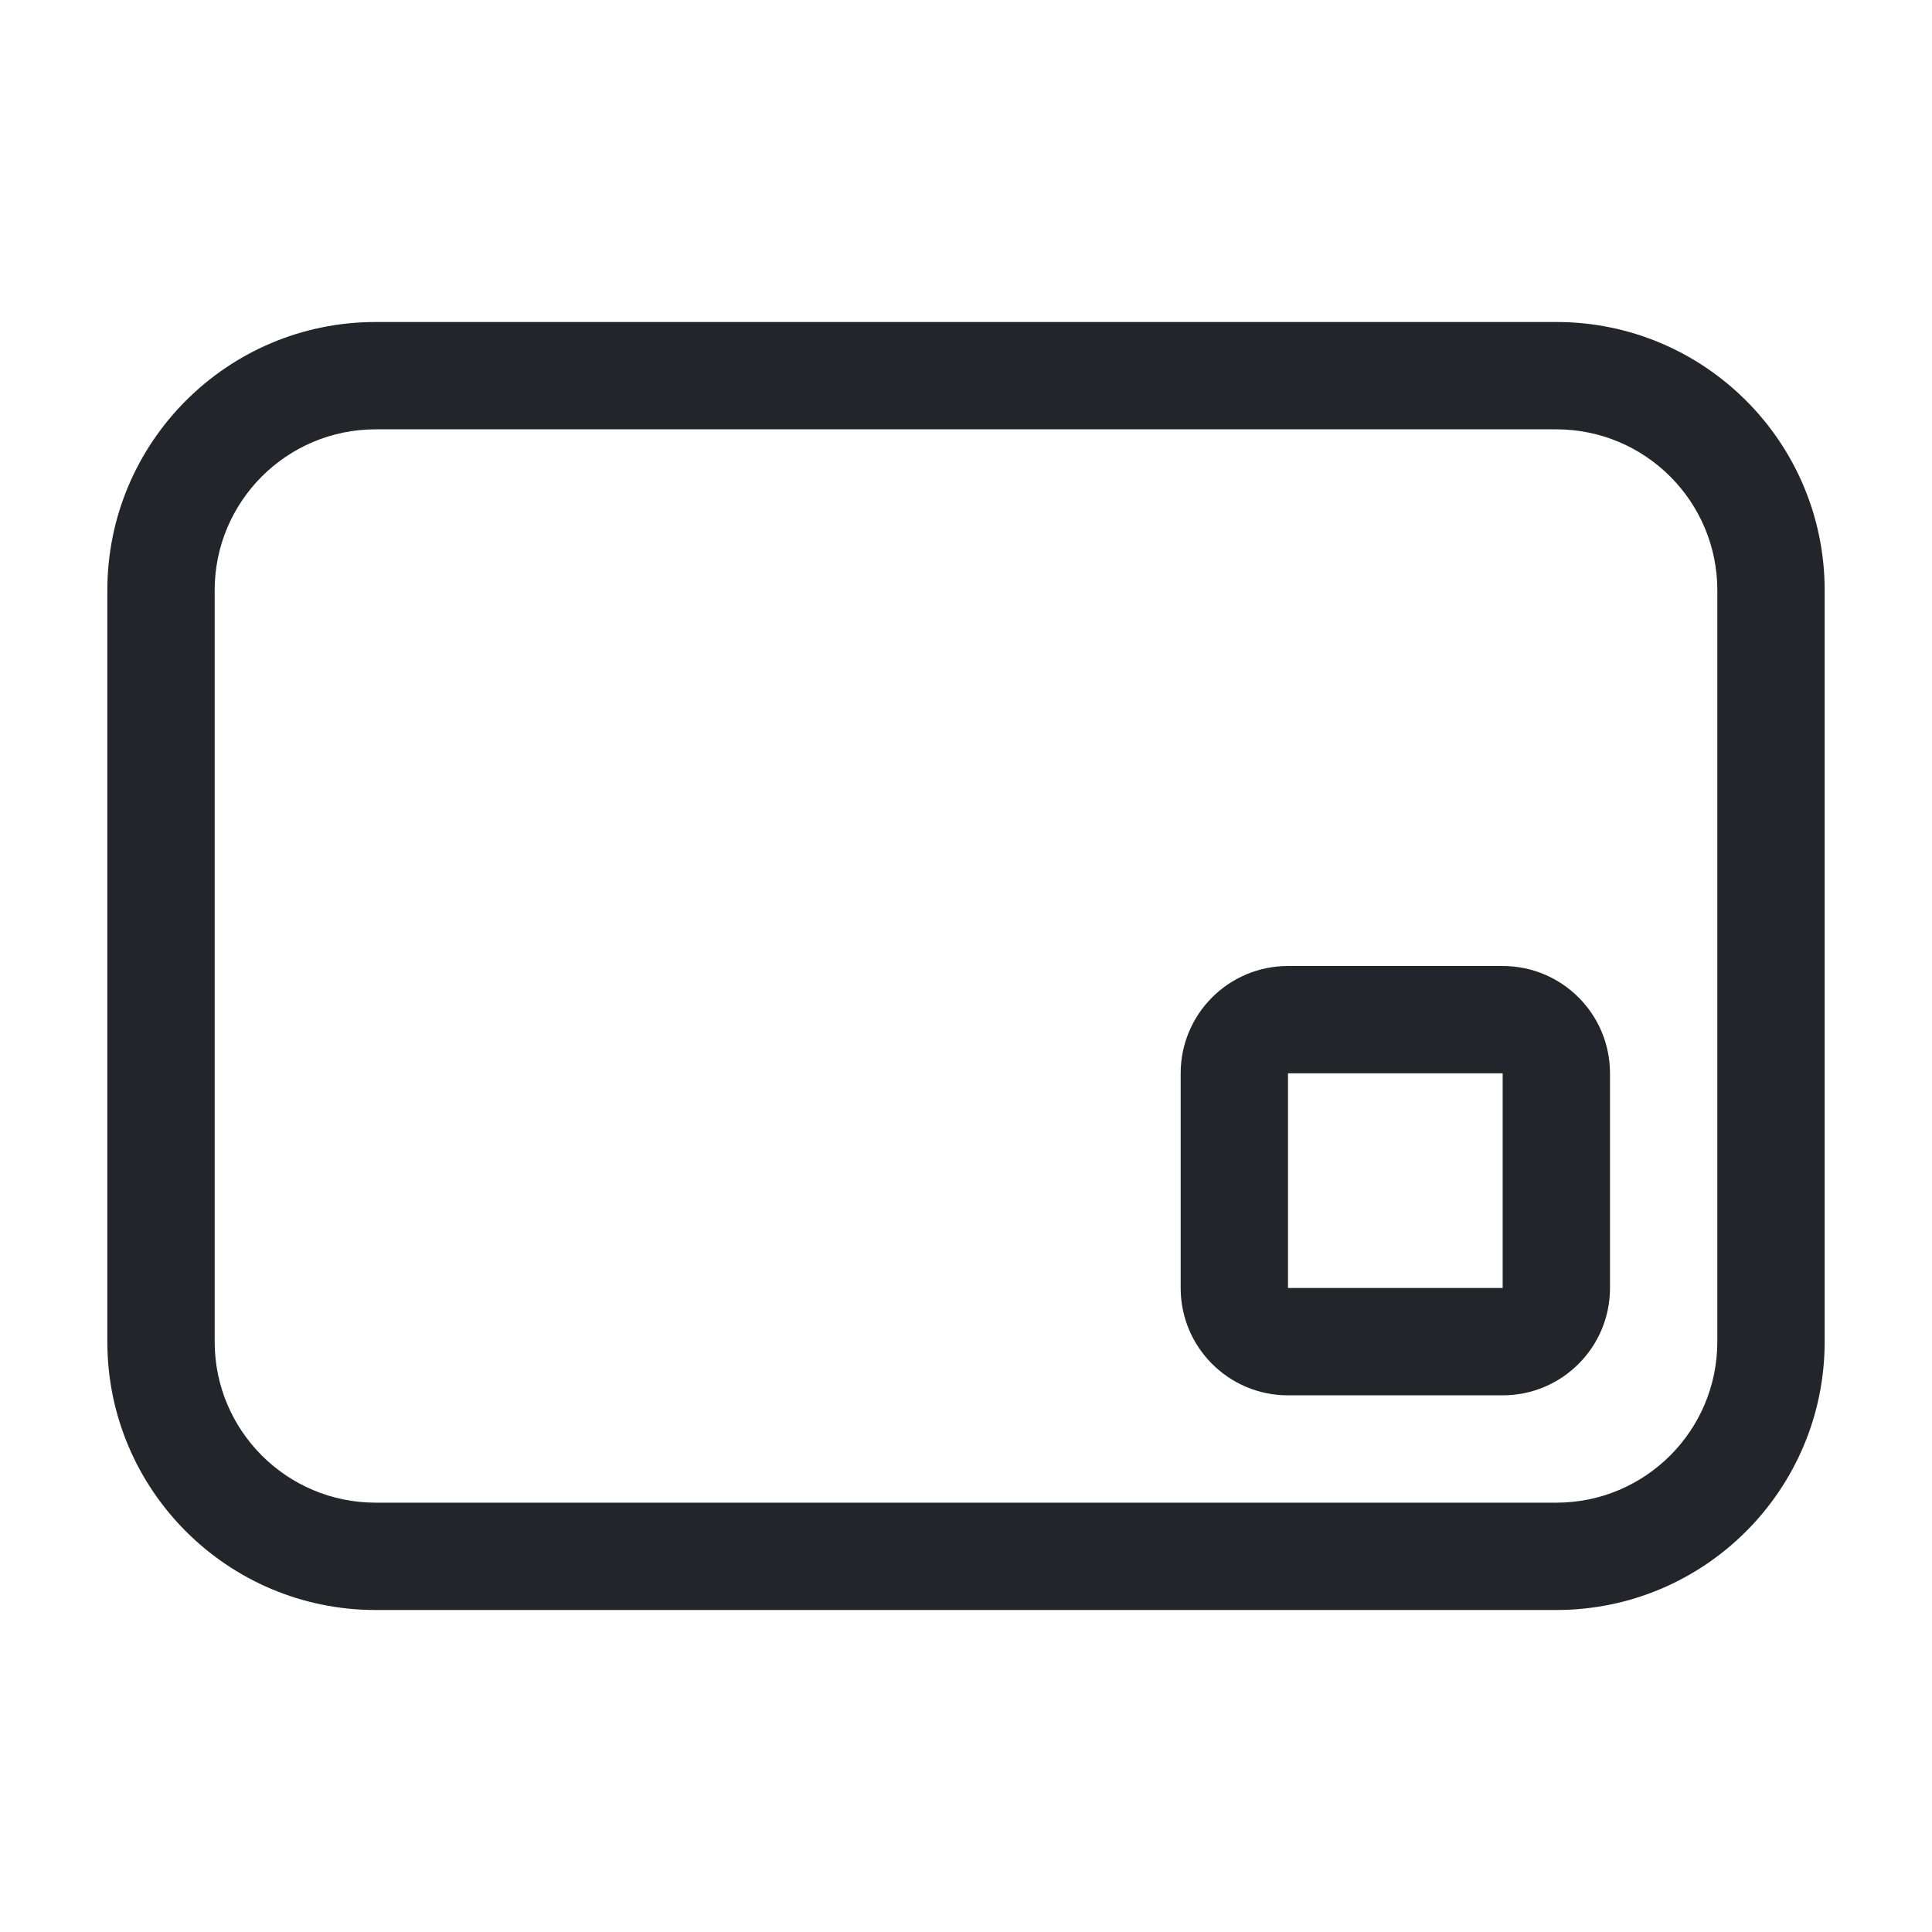 <svg width="36" height="36" viewBox="0 0 36 36" fill="none" xmlns="http://www.w3.org/2000/svg">
<path fill-rule="evenodd" clip-rule="evenodd" d="M22 20C22 18.895 22.895 18 24 18H28C29.105 18 30 18.895 30 20V24C30 25.105 29.105 26 28 26H24C22.895 26 22 25.105 22 24V20ZM24 20H28V24H24V20Z" fill="#24242B"/>
<path fill-rule="evenodd" clip-rule="evenodd" d="M7 6C4.239 6 2 8.239 2 11V25C2 27.761 4.239 30 7 30H29C31.761 30 34 27.761 34 25V11C34 8.239 31.761 6 29 6H7ZM4 11C4 9.343 5.343 8 7 8H29C30.657 8 32 9.343 32 11V25C32 26.657 30.657 28 29 28H7C5.343 28 4 26.657 4 25V11Z" fill="#24242B"/>
</svg>
